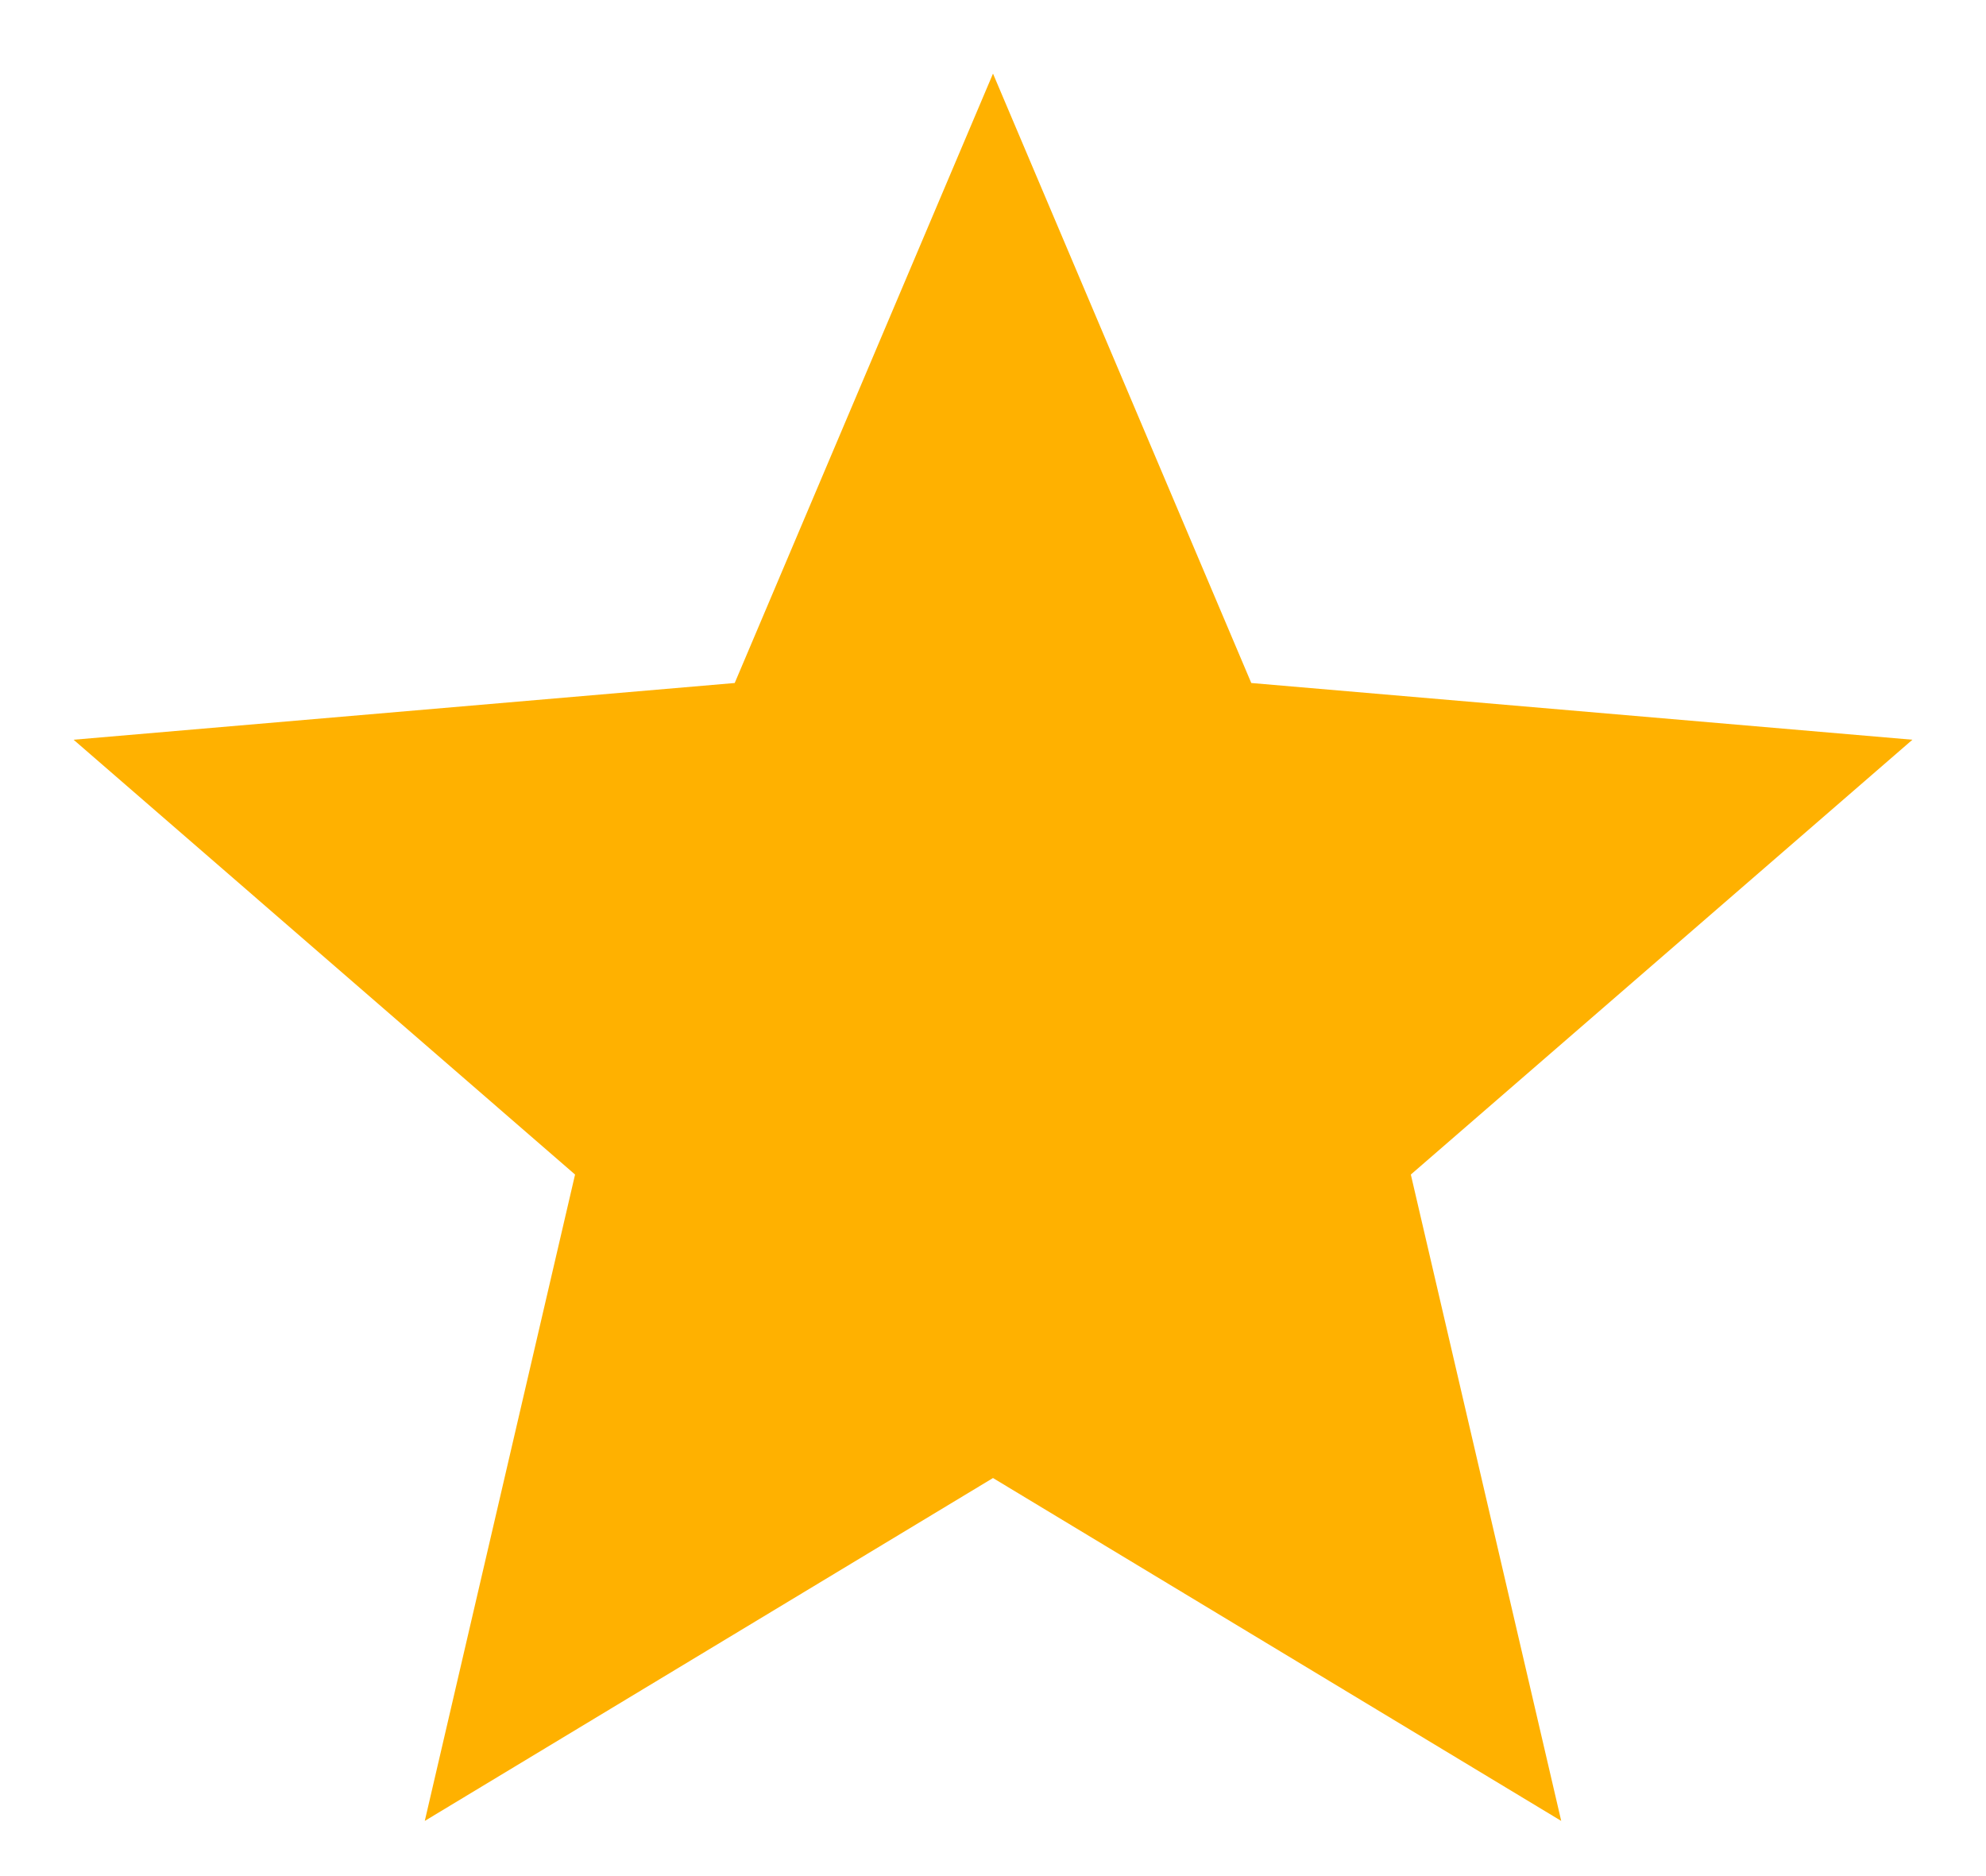 <svg width="18" height="17" viewBox="0 0 18 17" fill="none" xmlns="http://www.w3.org/2000/svg">
    <path d="M14.15 16.5L12.787 10.643L17.333 6.703L11.341 6.189L9 0.667L6.659 6.189L0.667 6.703L5.212 10.643L3.85 16.5L9 13.393L14.15 16.5Z" fill="#FFB100"></path>
</svg>

